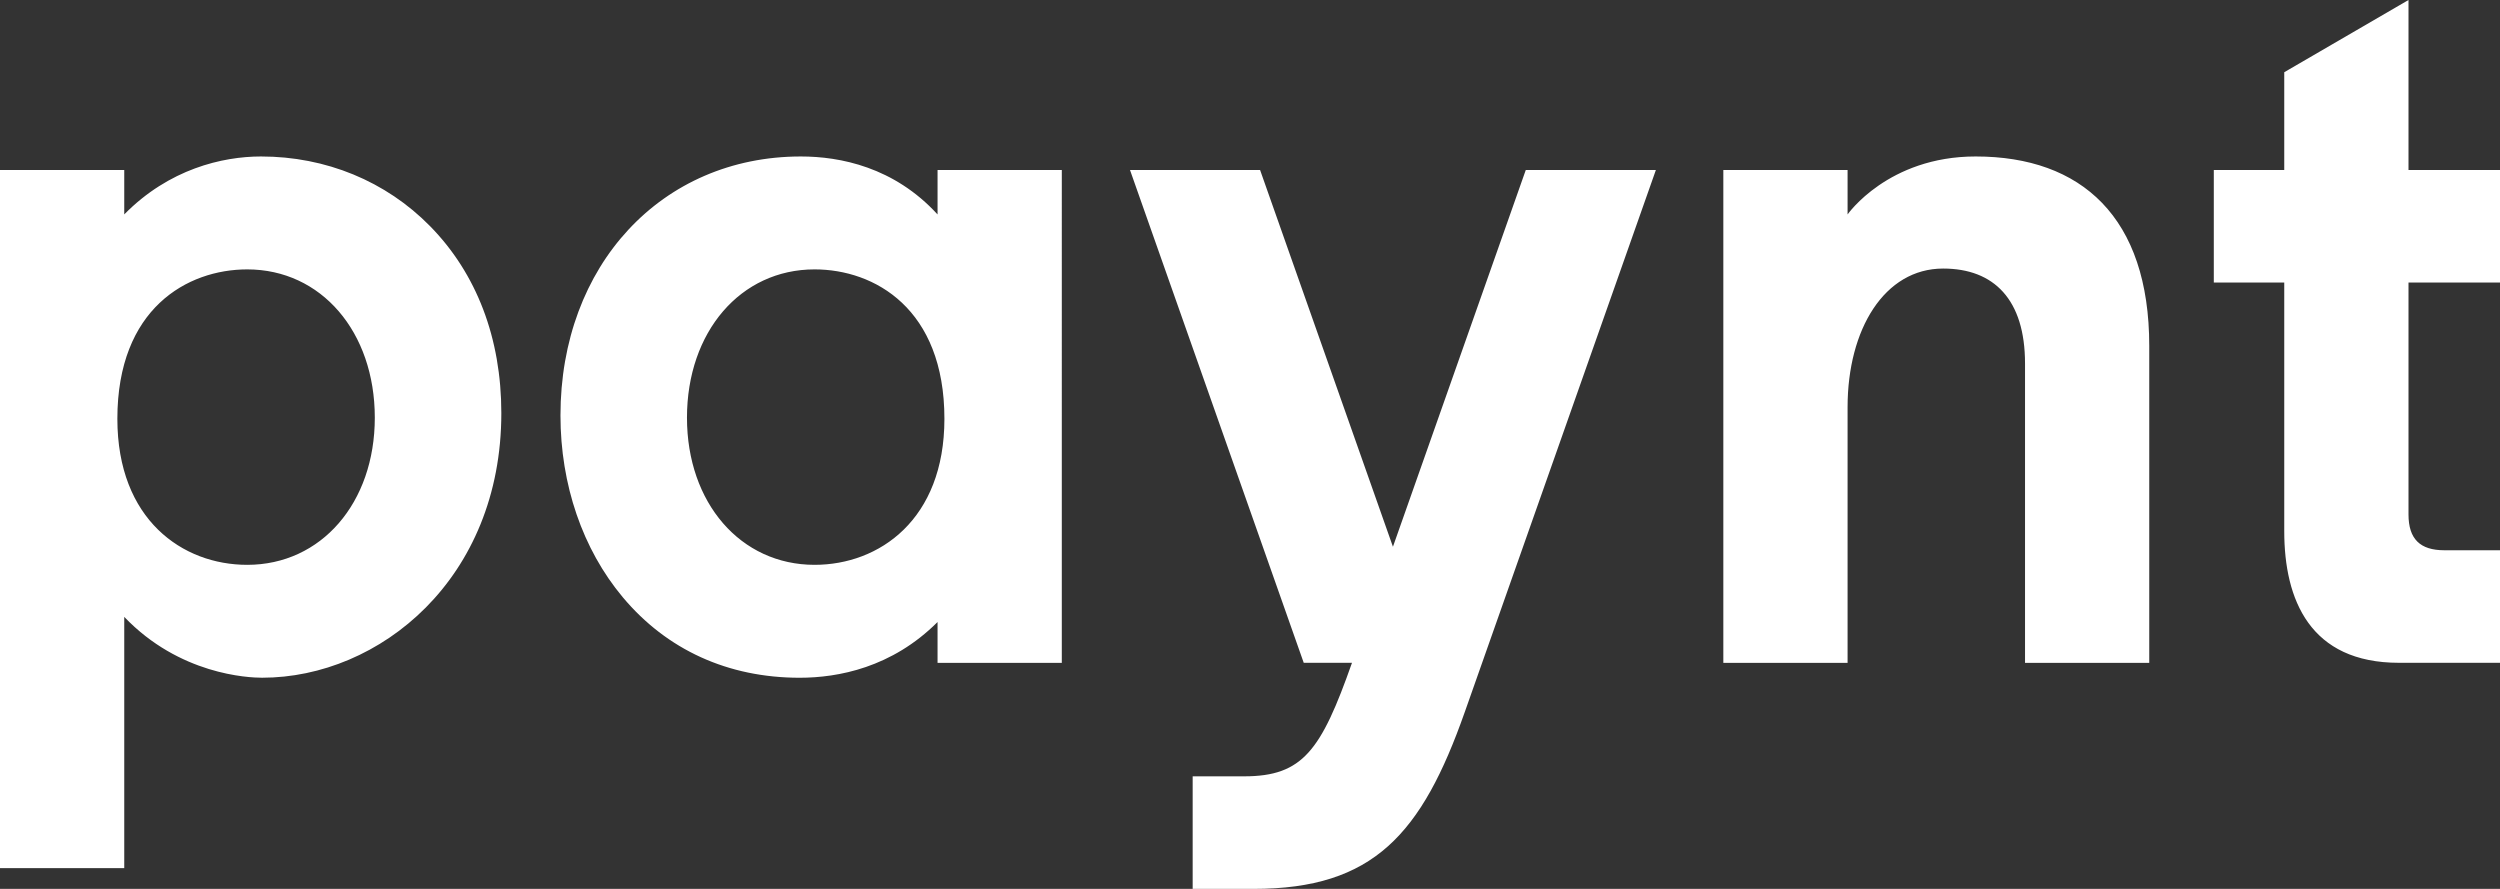 <svg xmlns:xlink="http://www.w3.org/1999/xlink" xmlns="http://www.w3.org/2000/svg" viewBox="0 0 90 32" width="90" height="32" fill="none"><rect x="0" y="0" width="90" height="32" fill="#333333" stroke="none"/><path fill-rule="evenodd" clip-rule="evenodd" d="M50.145 19.681 45.363 6.12H40.68l6.254 17.74h1.738c-1.11 3.148-1.765 4.088-3.882 4.088h-1.854V32h2.195c4.313 0 6.053-1.973 7.601-6.367l6.88-19.514h-4.684l-4.782 13.562ZM90 10.172V6.119h-3.294V0l-4.473 2.6v3.52h-2.536v4.052h2.536v8.95c0 2.47.926 4.739 4.132 4.739H90v-4.052h-2.007c-.867 0-1.287-.402-1.287-1.289v-8.348H90ZM8.9 9.698c2.662 0 4.593 2.245 4.593 5.339 0 3.068-1.93 5.297-4.593 5.297-2.327 0-4.675-1.626-4.675-5.257 0-3.97 2.52-5.379 4.675-5.379Zm.494-4.065c-1.383 0-3.313.45-4.921 2.086v-1.6H0v25.134h4.473v-9.045c1.988 2.079 4.46 2.19 4.962 2.19 4.234 0 8.613-3.563 8.613-9.526 0-2.695-.888-5.024-2.567-6.732-1.588-1.617-3.75-2.507-6.087-2.507Zm19.93 14.701c-2.662 0-4.593-2.228-4.593-5.297 0-3.093 1.931-5.339 4.593-5.339 2.157 0 4.675 1.41 4.675 5.38 0 3.63-2.347 5.256-4.675 5.256ZM33.752 7.72c-1.566-1.71-3.513-2.087-4.921-2.087-5.015 0-8.654 3.92-8.654 9.322 0 2.492.796 4.816 2.242 6.544 1.587 1.896 3.79 2.9 6.37 2.9 1.381 0 3.318-.362 4.963-2.006v1.47h4.473V6.12h-4.473v1.6Zm32.761 0v-1.6H62.04v17.743h4.473v-9.206c0-2.802 1.326-4.989 3.44-4.989 1.83 0 2.948 1.116 2.948 3.418v10.777h4.472v-11.41c0-4.63-2.44-6.82-6.249-6.82-3.159 0-4.611 2.087-4.611 2.087Z" fill="#fff"></path></svg>